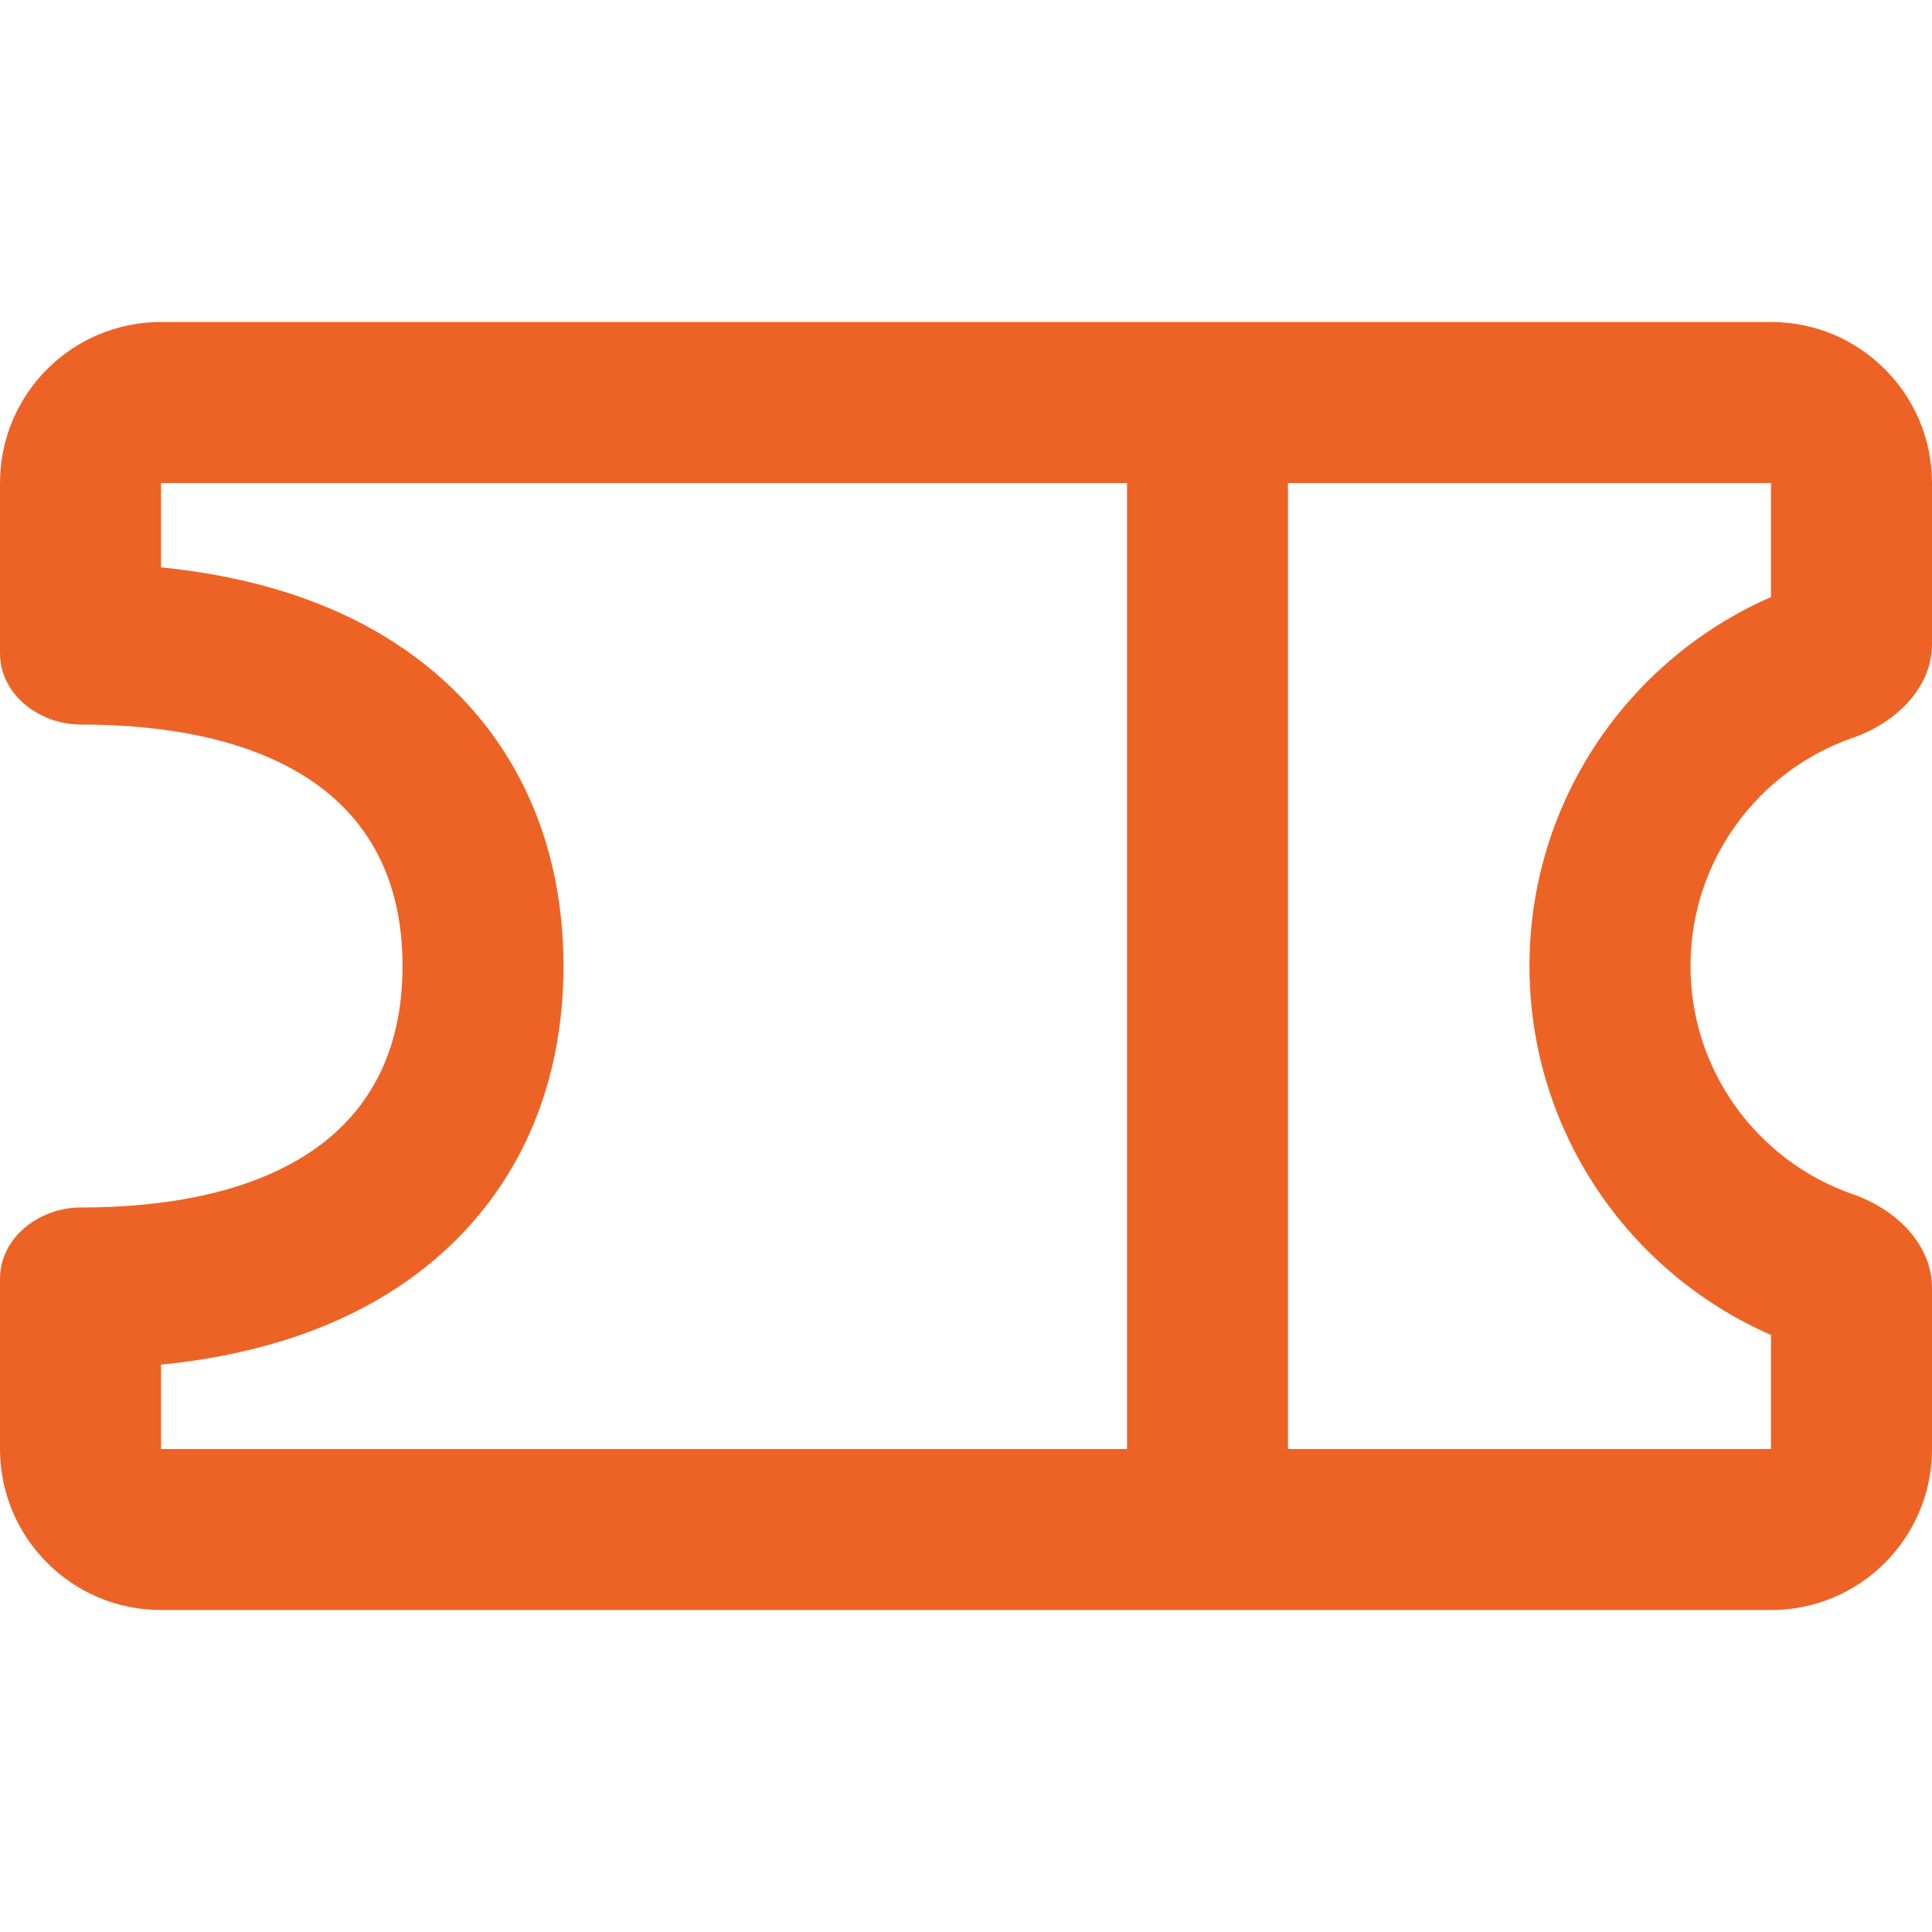 <svg width="32" height="32" viewBox="0 0 32 32" fill="none" xmlns="http://www.w3.org/2000/svg">
<g clip-path="url(#clip0_1105_51478)">
<path fill-rule="evenodd" clip-rule="evenodd" d="M29.333 5.333C30.806 5.333 32 6.527 32 8V10.667C32 11.403 31.387 11.978 30.691 12.219C29.125 12.761 28 14.249 28 16C28 17.751 29.125 19.239 30.691 19.781C31.387 20.022 32 20.597 32 21.333V24C32 25.473 30.806 26.667 29.333 26.667H2.667C1.194 26.667 0 25.473 0 24V21.18C0 20.497 0.651 20 1.333 20C4.279 20 6.667 18.946 6.667 16C6.667 13.055 4.279 12 1.333 12C0.651 12 0 11.503 0 10.821V8C0 6.527 1.194 5.333 2.667 5.333H29.333ZM21.333 8H29.333V9.889C26.982 10.916 25.333 13.263 25.333 16C25.333 18.737 26.982 21.084 29.333 22.111V24H21.333V8ZM18.667 24H2.667L2.667 22.603C4.004 22.47 5.382 22.11 6.565 21.336C8.321 20.186 9.333 18.326 9.333 16C9.333 13.674 8.321 11.814 6.565 10.664C5.382 9.89 4.004 9.53 2.667 9.397V8H18.667V24Z" fill="#ED6325"/>
</g>
<defs>
<clipPath id="clip0_1105_51478">
<rect width="32" height="32" fill="white"/>
</clipPath>
</defs>
</svg>
